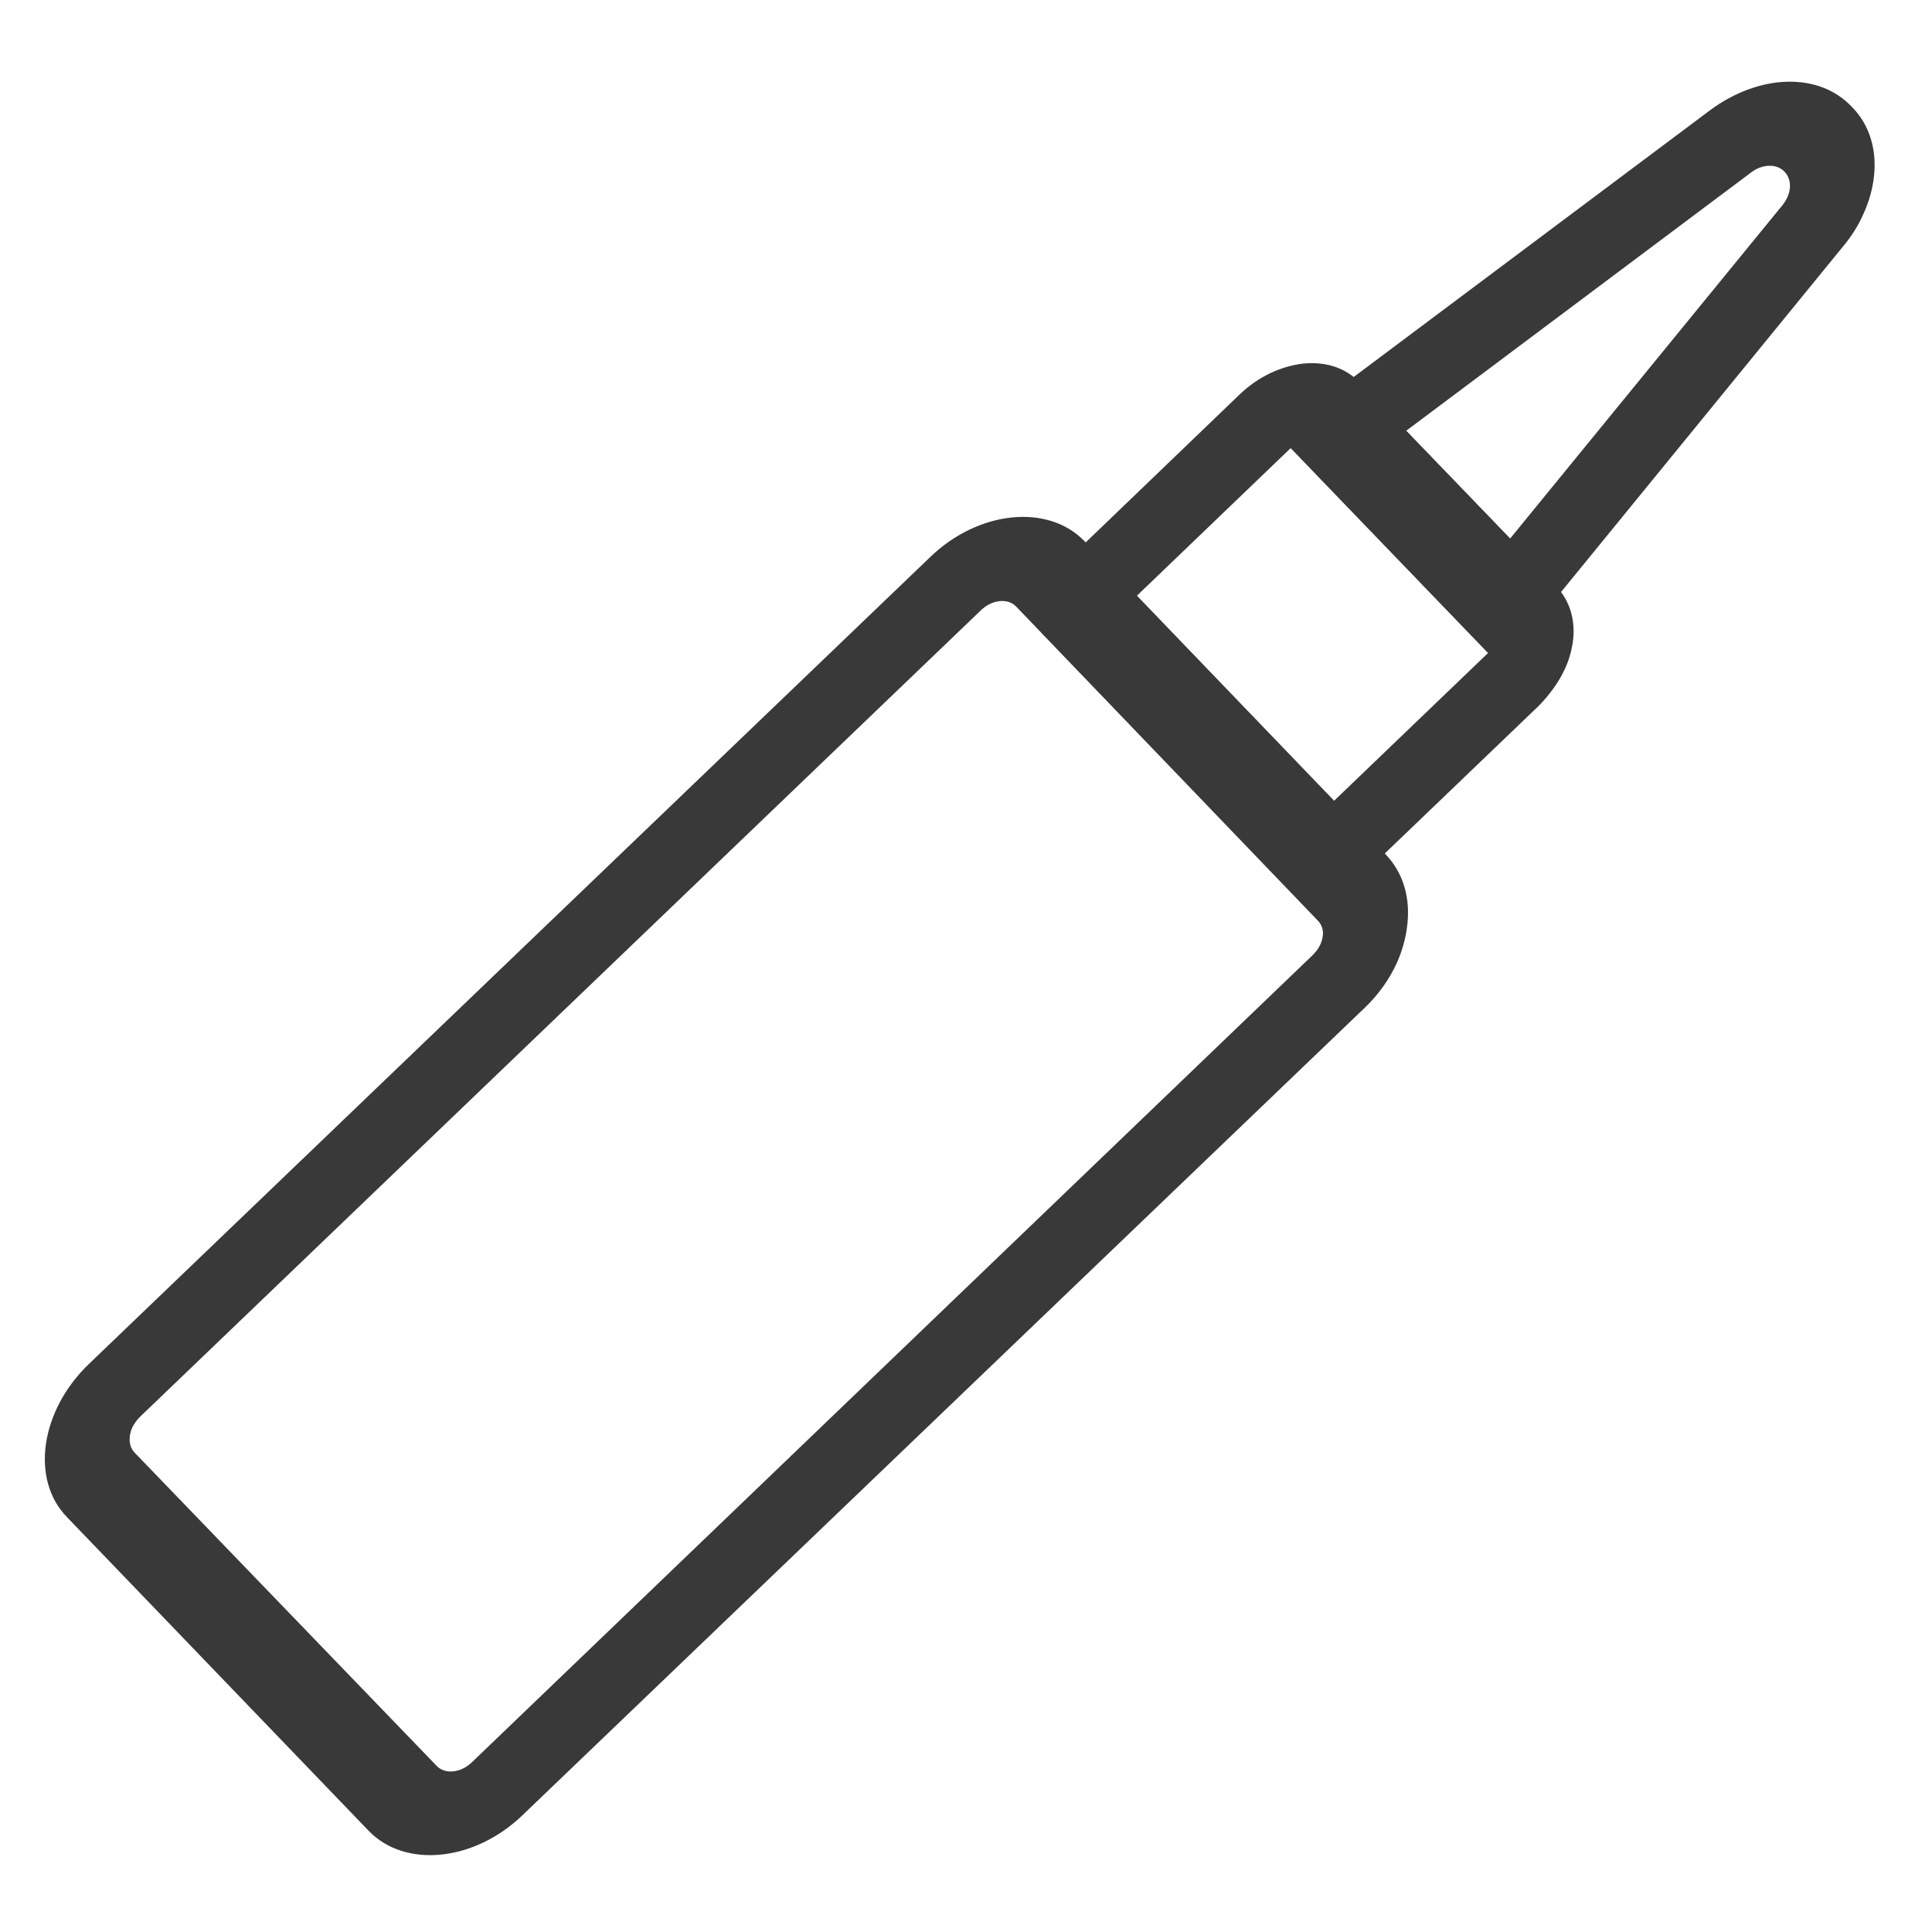 <?xml version="1.0" encoding="utf-8"?>
<!-- Generator: Adobe Illustrator 22.1.0, SVG Export Plug-In . SVG Version: 6.00 Build 0)  -->
<svg version="1.1" id="Layer_1" xmlns="http://www.w3.org/2000/svg" xmlns:xlink="http://www.w3.org/1999/xlink" x="0px" y="0px"
	 viewBox="0 0 500 500" style="enable-background:new 0 0 500 500;" xml:space="preserve">
<style type="text/css">
	.st0{fill:#393939;}
</style>
<g>
	<path class="st0" d="M361.5,249.2c-1.9,4.2-4.8,8.3-8.4,11.7L135.3,469.7c-12.5,12.1-30.5,13.9-39.9,4.1l-78.1-81.2
		c-9.5-9.8-6.8-27.6,5.7-39.6l217.7-208.8c12.5-12.1,30.5-13.9,39.9-4.2l78.1,81.2c4.5,4.8,6.5,11.4,5.4,19
		C363.7,243.2,362.8,246.3,361.5,249.2z M34.2,369.5c-1,2.3-0.9,4.8,0.6,6.4L113,457c2.2,2.3,6.3,1.8,9.1-0.9l217.6-208.9
		c1.4-1.4,2.3-2.9,2.6-4.7c0.3-1.7-0.2-3.2-1.3-4.3L263,157c-2.2-2.3-6.3-1.8-9.1,0.9L36.2,366.7C35.3,367.6,34.7,368.5,34.2,369.5z
		"/>
	<path class="st0" d="M404.8,173.5c-1.5,3.2-3.8,6.3-6.5,9.1l-48.7,46.7c-4.9,4.6-11.8,5.4-15.4,1.6L270,164.2
		c-1.7-1.8-2.5-4.4-2.1-7.3c0.4-2.9,1.9-5.8,4.2-8l48.7-46.8c4.8-4.6,10.6-7.3,16.4-8c5.9-0.6,11,1.1,14.6,4.8l51,52.9
		c3.5,3.7,5.1,8.9,4.2,14.7C406.6,168.9,405.9,171.3,404.8,173.5z M345.2,207.3l39.9-38.3l-57.7-59.9l6.7,6.8l-39.9,38.3
		L345.2,207.3z"/>
	<path class="st0" d="M482.1,55.7c-1.3,2.9-3.1,5.7-5.3,8.3l-79.4,97.3c-2.2,2.8-5.4,4.6-8.6,5.3c-3.2,0.5-6.2-0.3-8.1-2.3l-42.4-44
		c-1.9-2-2.7-4.9-1.9-8.2c0.7-3.2,2.7-6.2,5.6-8.3l100.6-75.3c12.7-9.4,28.1-9.9,36.6-0.9C486.1,34.5,486.9,45.4,482.1,55.7z
		 M390.8,139.4l70.5-86.3c2.4-3,2.6-6.5,0.5-8.7c-2-2.1-5.8-2-8.7,0.3l-89.2,66.8L390.8,139.4z"/>
</g>
</svg>
